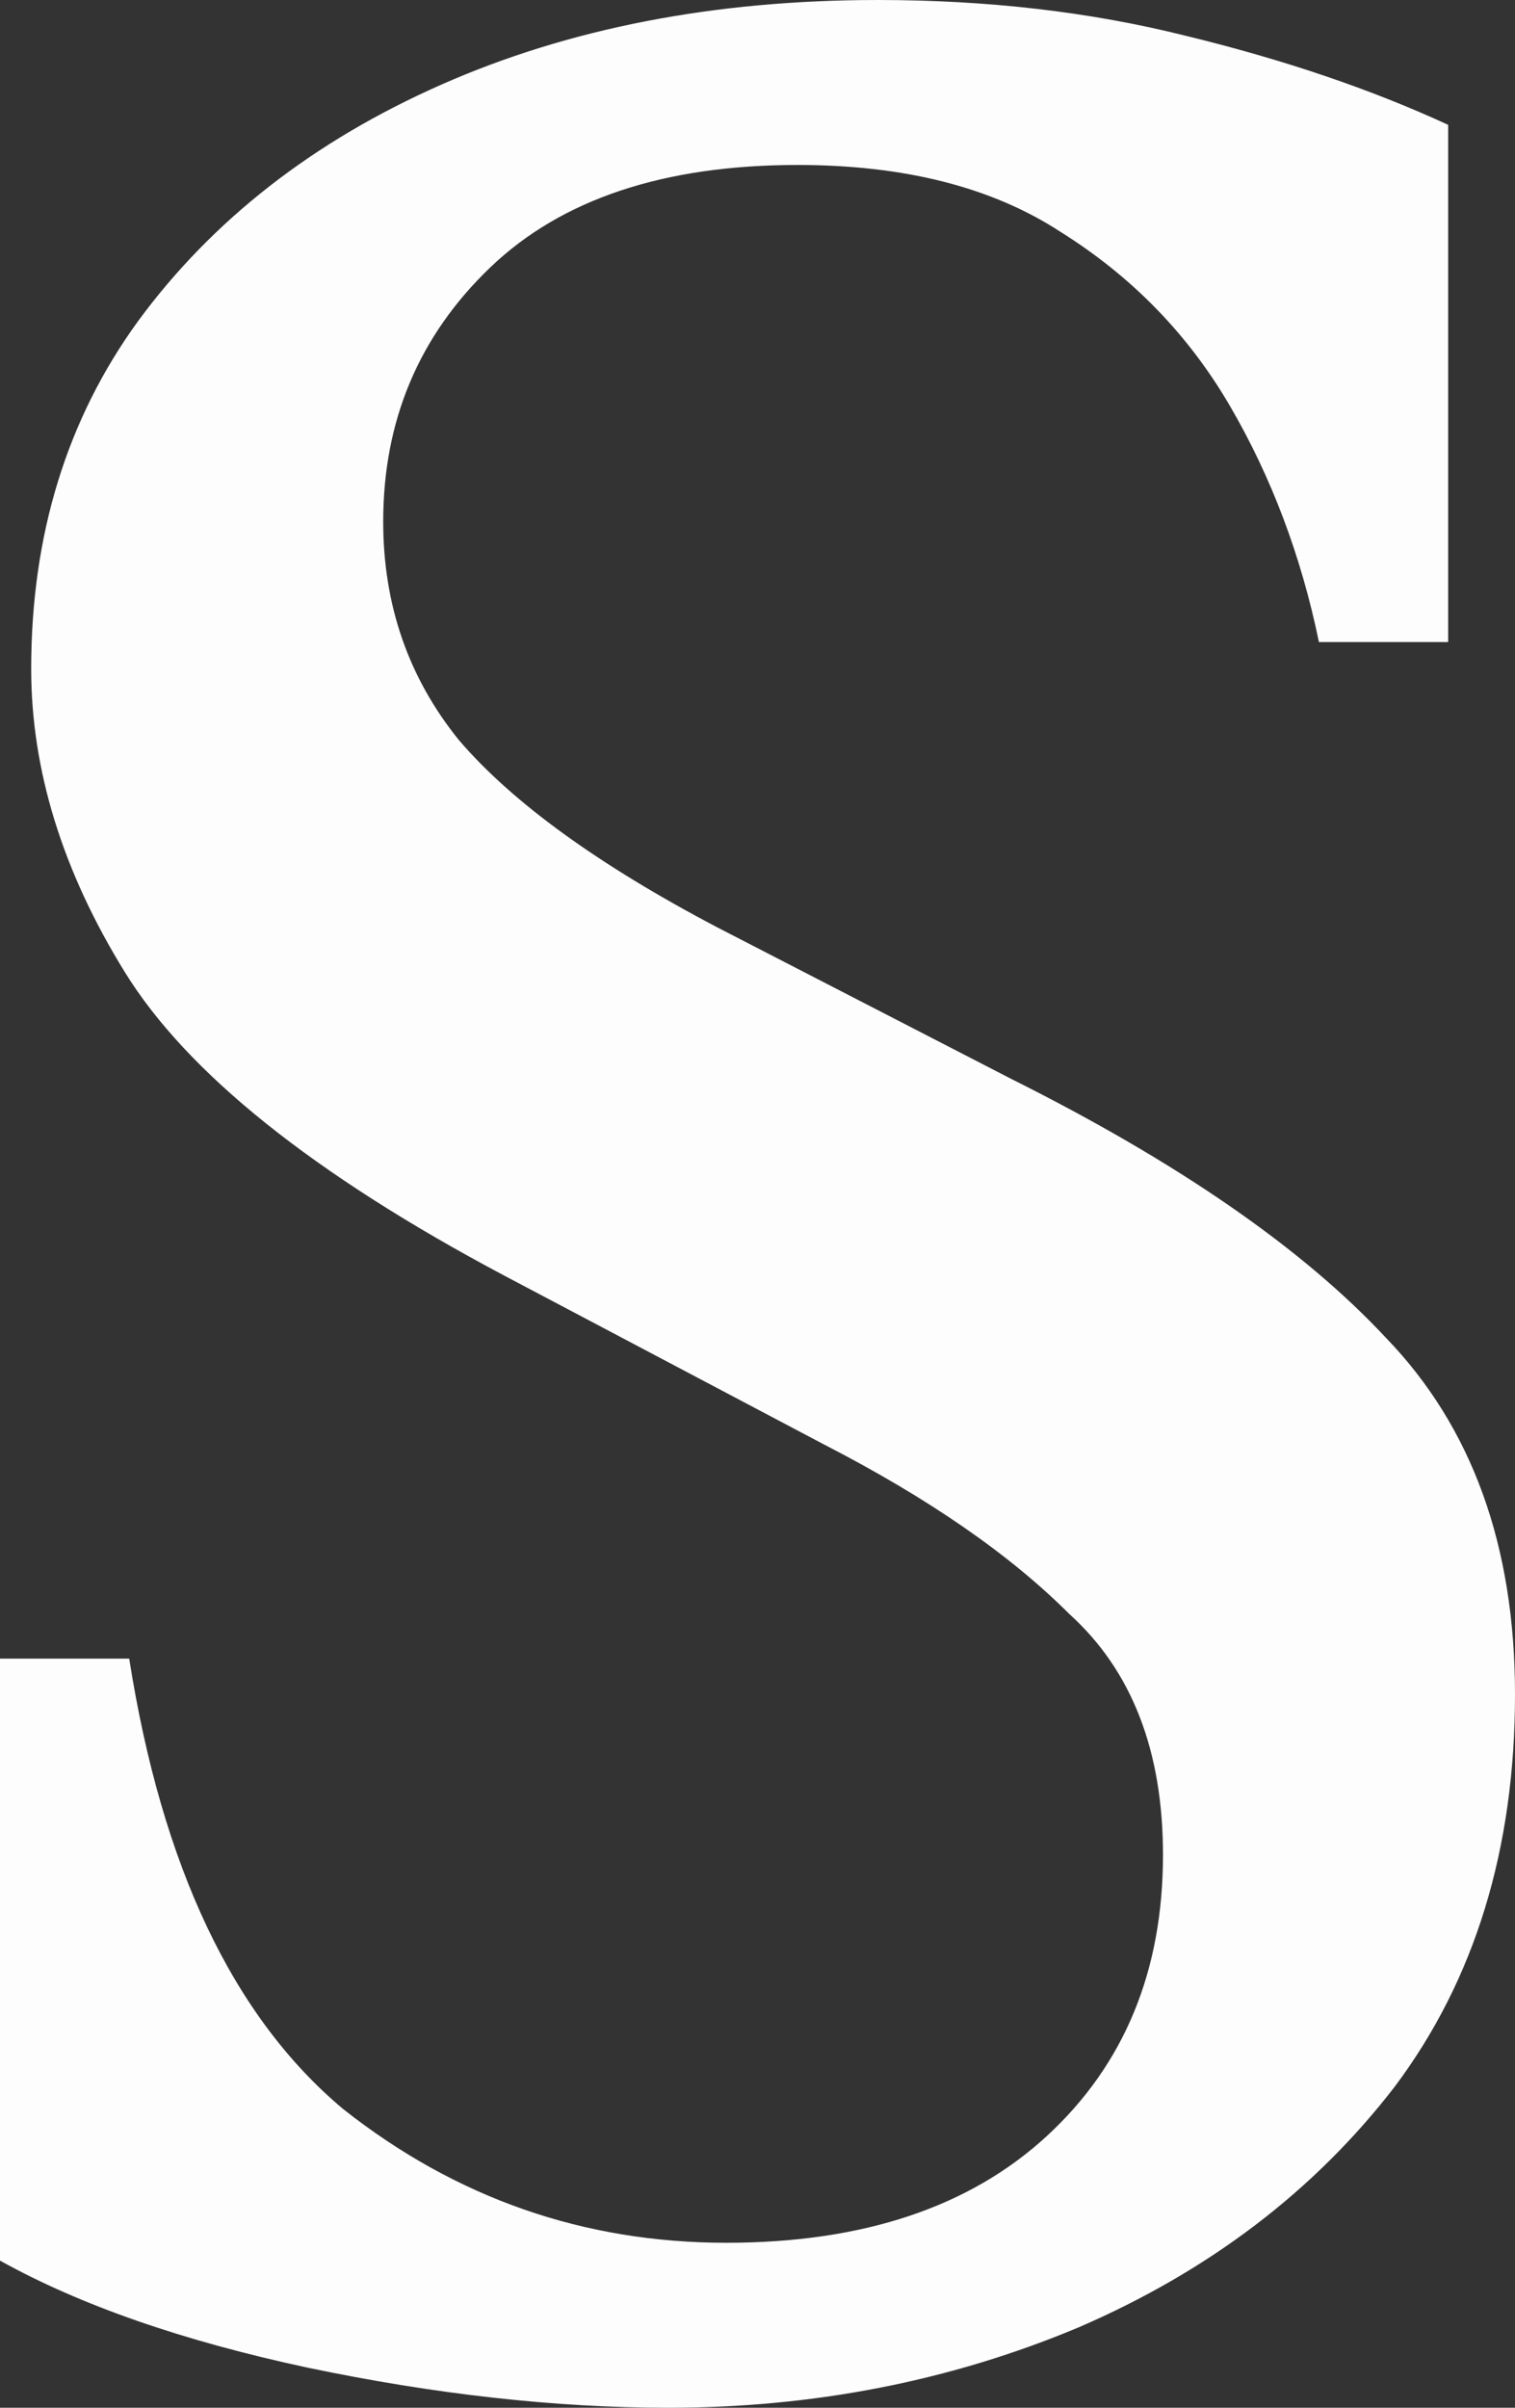<?xml version="1.0" encoding="utf-8"?>
<svg xmlns="http://www.w3.org/2000/svg" fill="none" height="100%" overflow="visible" preserveAspectRatio="none" style="display: block;" viewBox="0 0 17 27" width="100%">
<rect x="0" y="0" width="17" height="27" fill="#333333" stroke="none"/>
<path d="M7.5 27C6.233 27 4.883 26.85 3.45 26.55C2.05 26.25 0.9 25.85 0 25.35V18.6H1.45C1.817 20.933 2.617 22.617 3.85 23.65C5.117 24.65 6.55 25.15 8.15 25.15C9.683 25.15 10.883 24.75 11.75 23.95C12.617 23.15 13.05 22.1 13.05 20.8C13.05 19.633 12.7 18.733 12 18.1C11.333 17.433 10.417 16.8 9.25 16.2L5.65 14.3C3.517 13.167 2.1 12.033 1.4 10.9C0.7 9.767 0.35 8.633 0.35 7.5C0.35 6 0.75 4.7 1.55 3.6C2.383 2.467 3.517 1.583 4.95 0.95C6.383 0.317 8.017 0 9.85 0C11.083 0 12.233 0.133 13.3 0.4C14.4 0.667 15.383 1 16.25 1.4V7.2H14.8C14.6 6.233 14.267 5.35 13.8 4.55C13.333 3.75 12.7 3.1 11.9 2.6C11.133 2.1 10.15 1.85 8.95 1.85C7.45 1.85 6.3 2.233 5.5 3C4.7 3.767 4.3 4.717 4.3 5.85C4.3 6.783 4.583 7.6 5.15 8.3C5.75 9 6.717 9.7 8.05 10.4L11.35 12.1C13.217 13.033 14.617 14 15.55 15C16.517 16 17 17.333 17 19C17 20.733 16.55 22.2 15.65 23.4C14.75 24.567 13.567 25.467 12.1 26.1C10.667 26.7 9.133 27 7.5 27Z" fill="#FDFDFD" id="Vector"/>
</svg>
